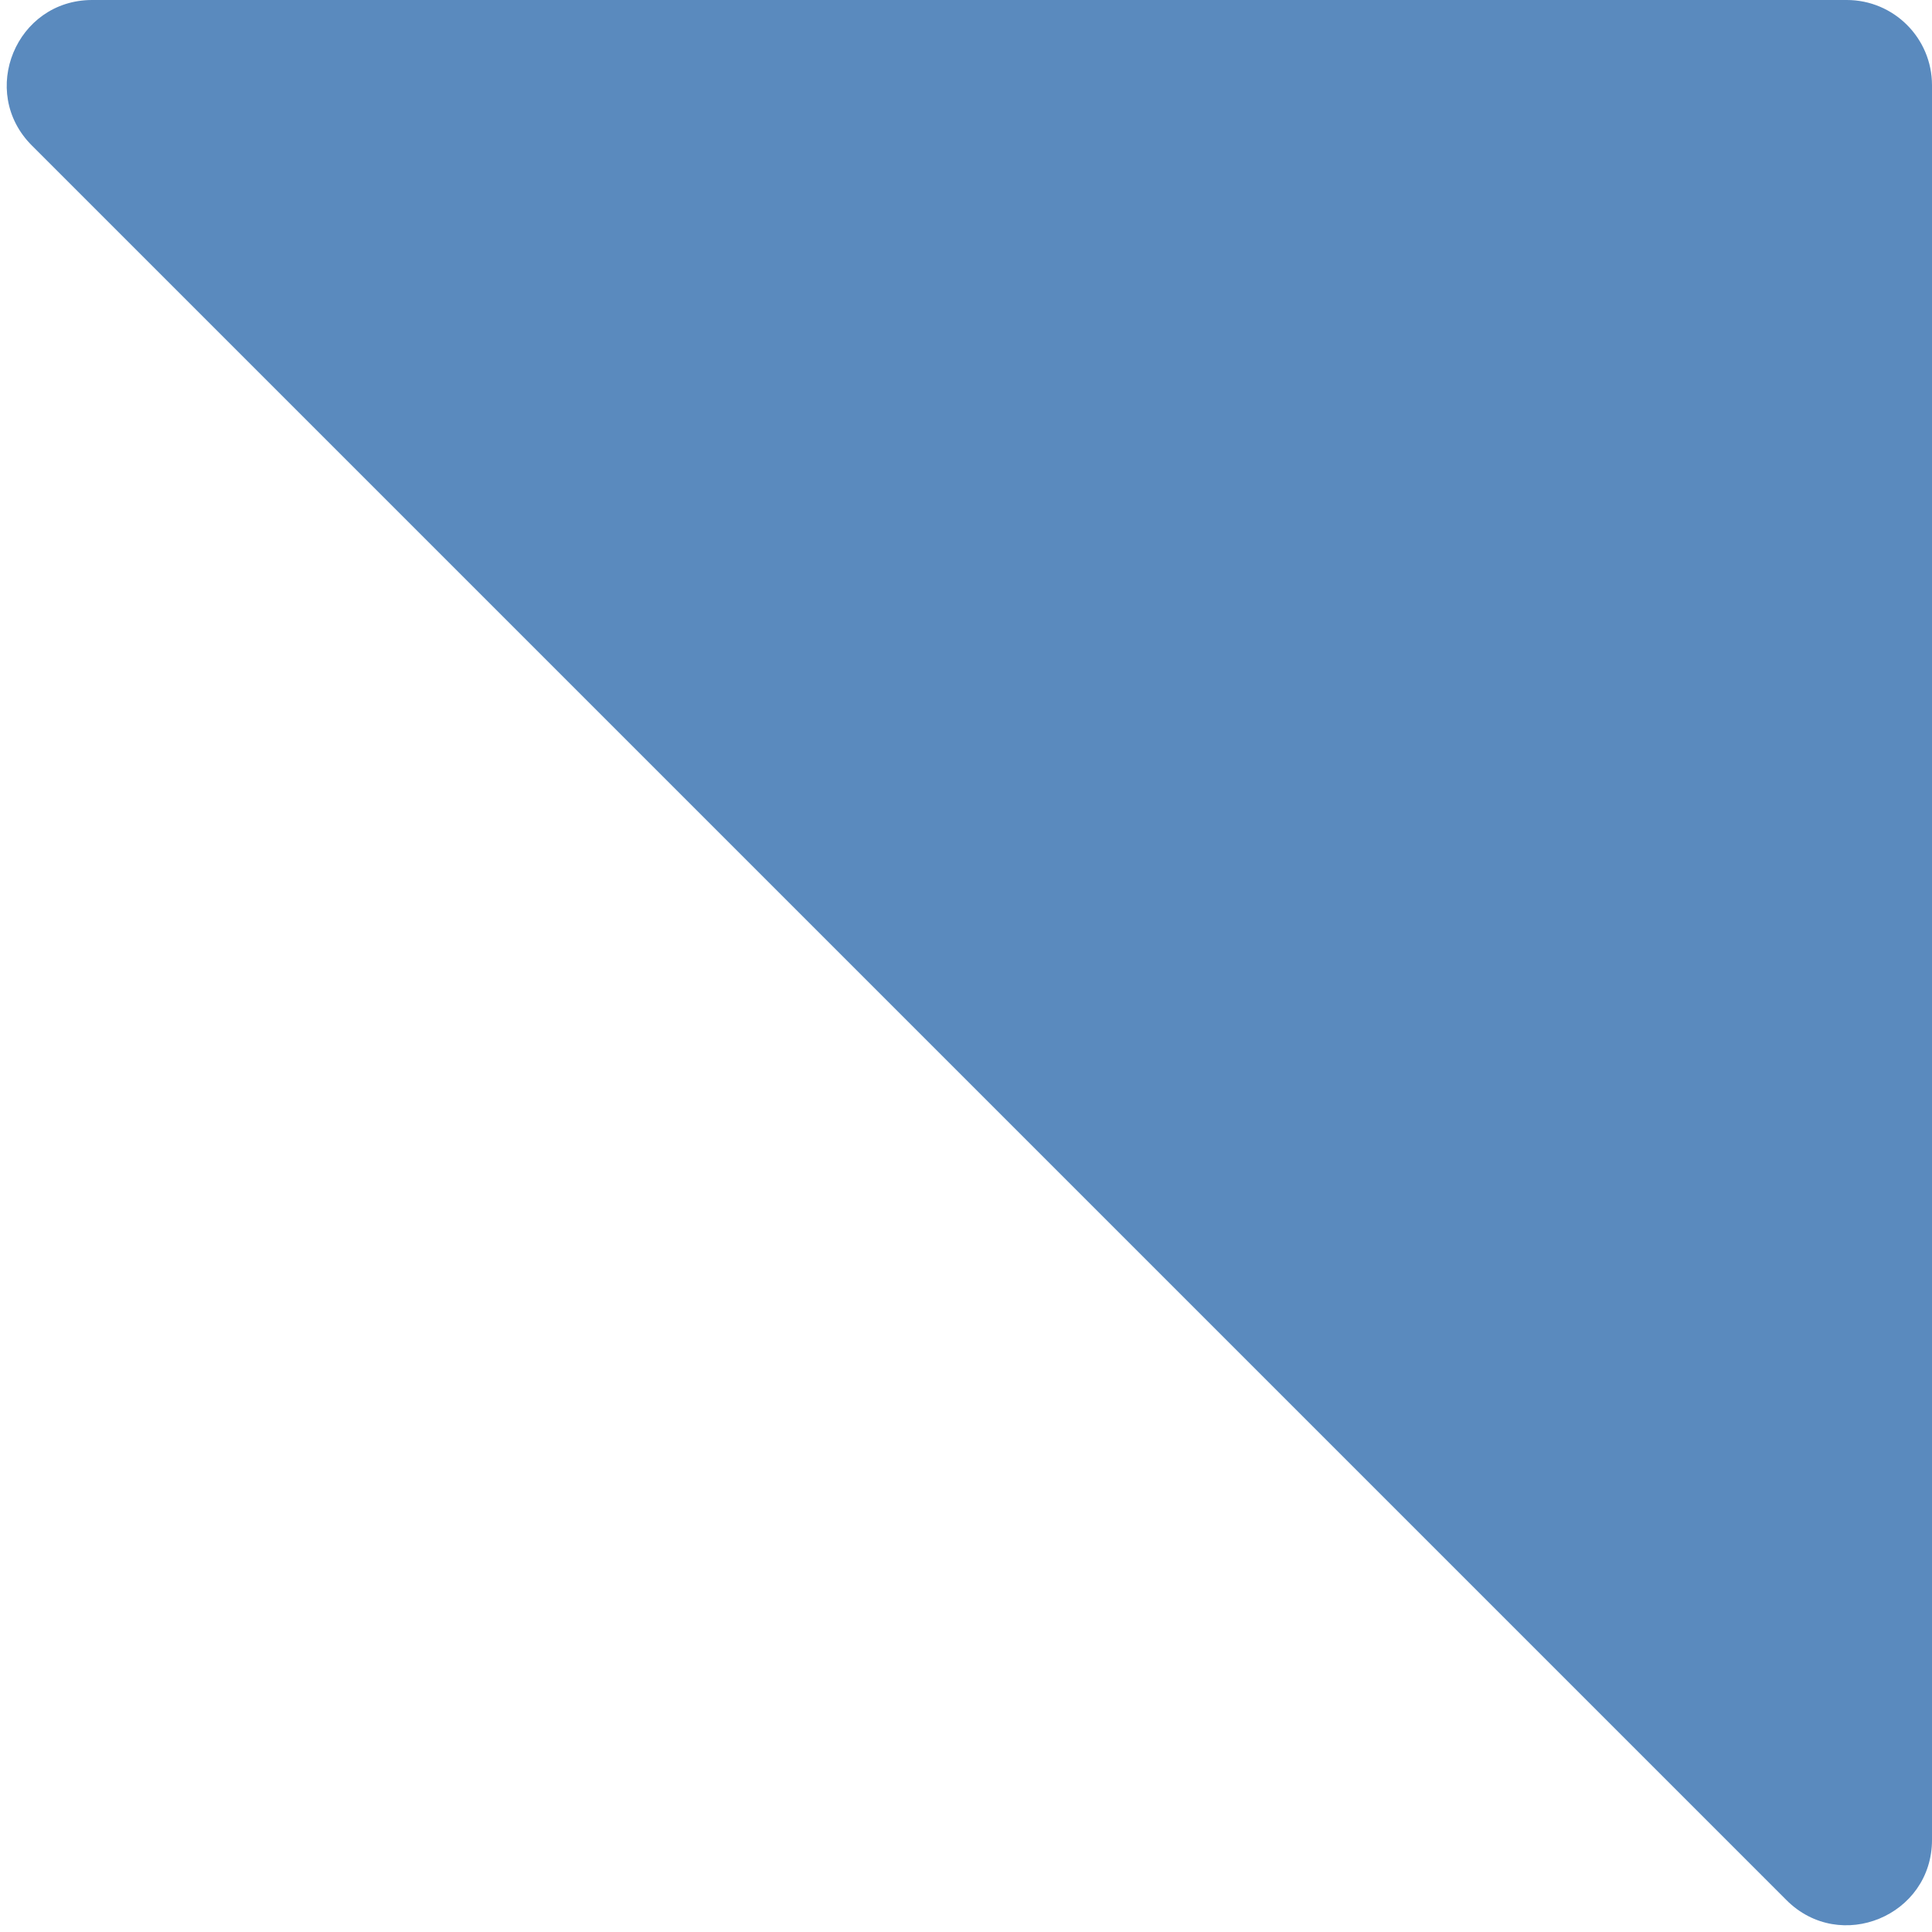 <svg width="68" height="68" viewBox="0 0 68 68" fill="none" xmlns="http://www.w3.org/2000/svg">
<path d="M1.121 5.121C-0.769 3.231 0.57 1.73447e-06 3.243 1.96813e-06L65 7.36713e-06C66.657 7.51197e-06 68 1.343 68 3L68 64.757C68 67.43 64.769 68.769 62.879 66.879L1.121 5.121Z" fill="#5A8ABE"/>
</svg>

